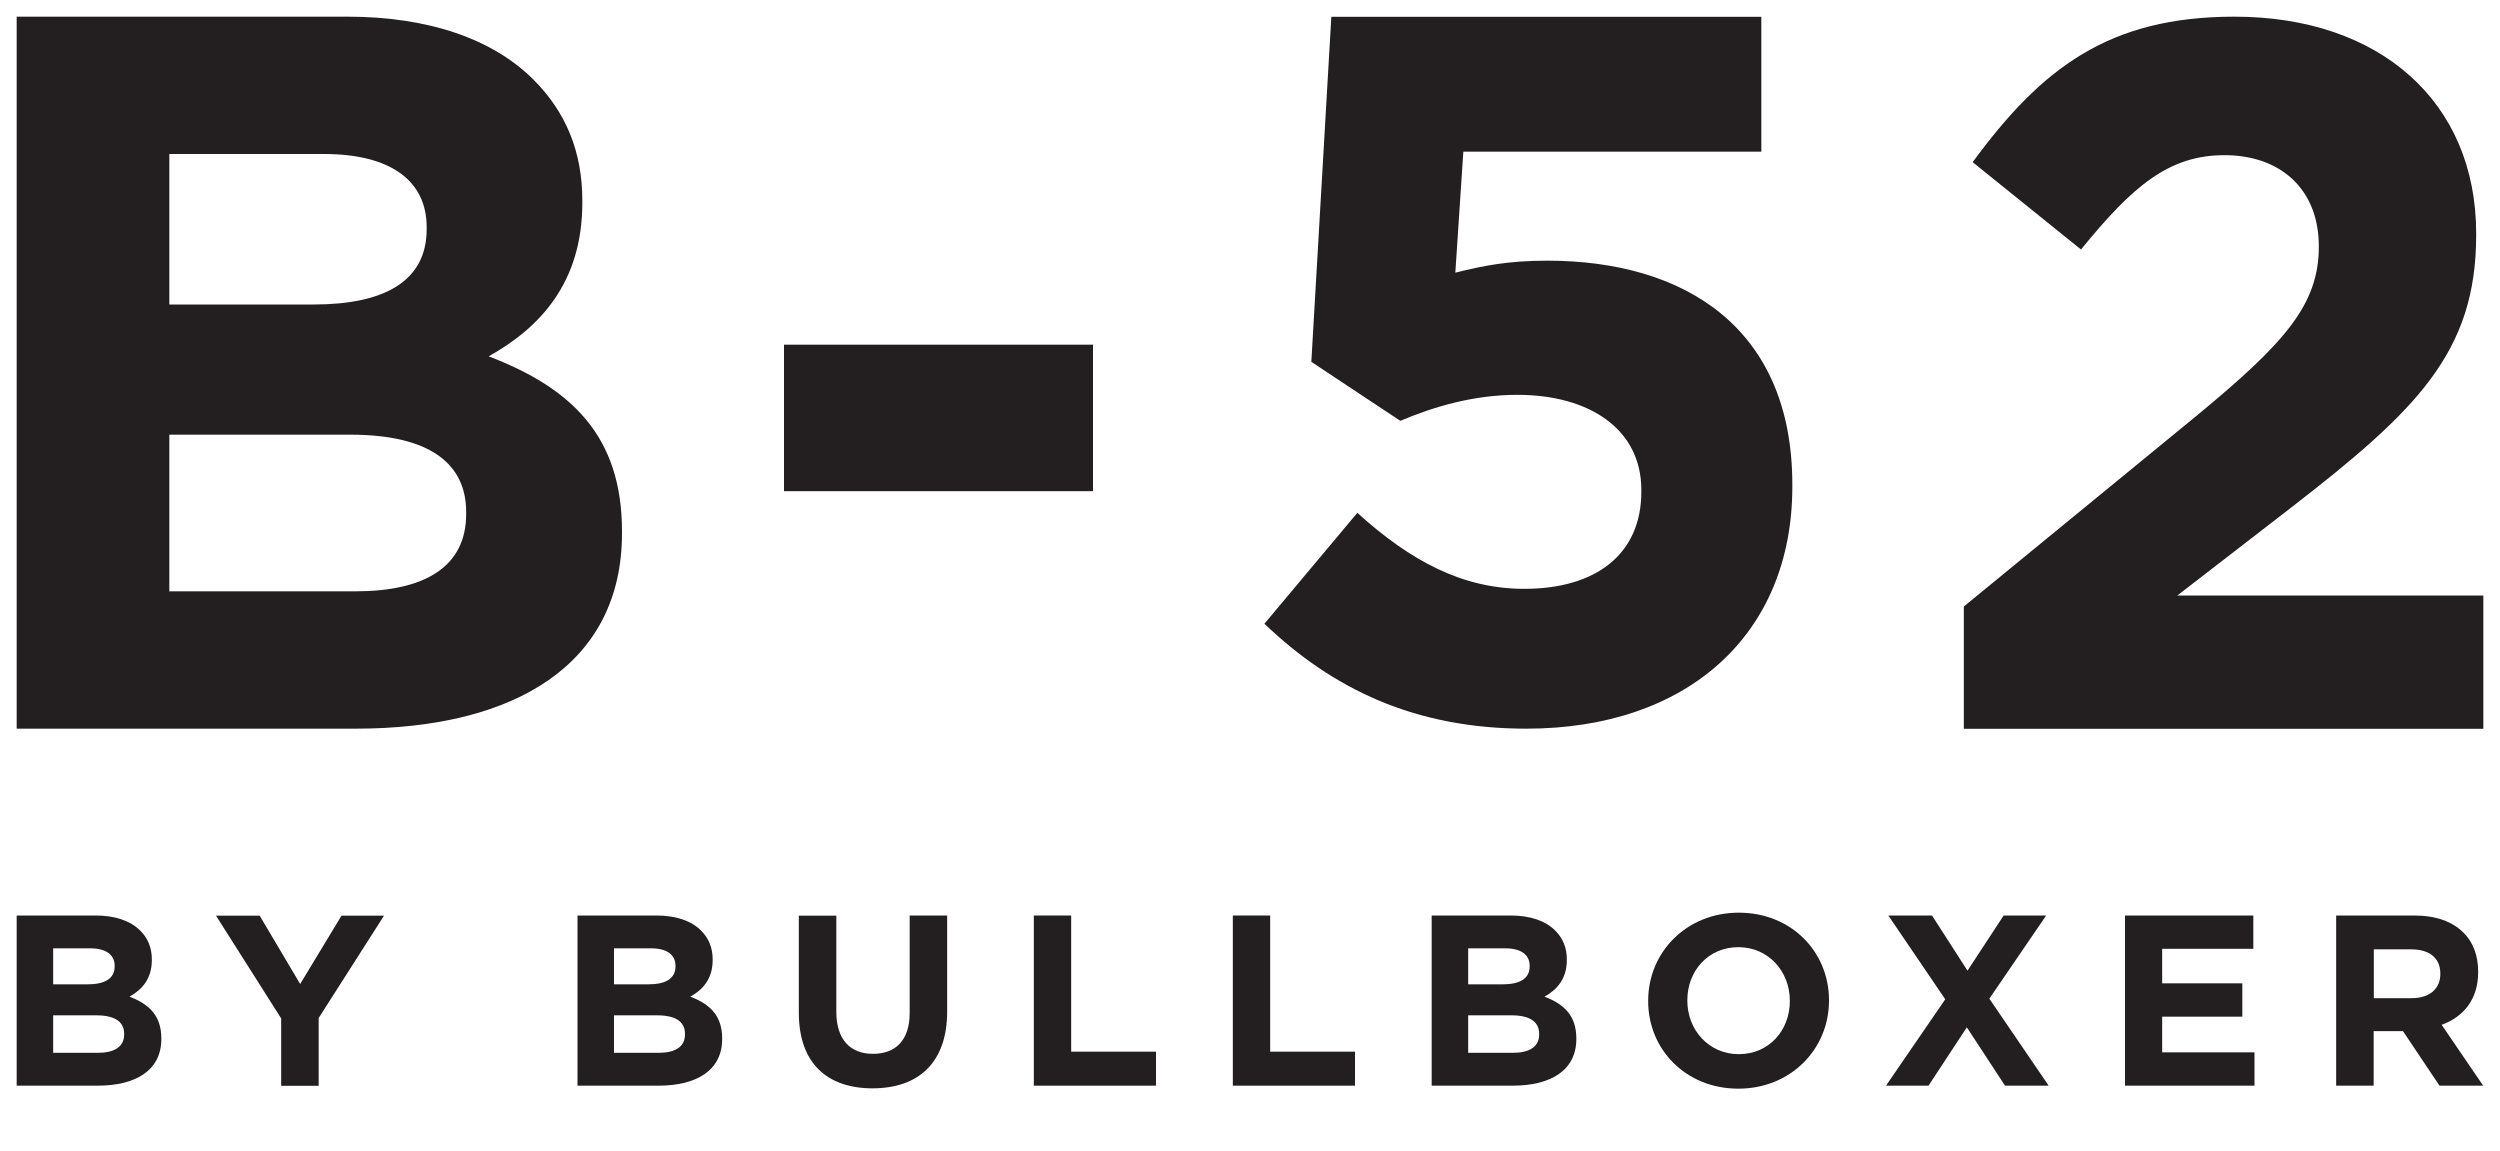 <?xml version="1.0" encoding="UTF-8"?>
<svg id="R2" xmlns="http://www.w3.org/2000/svg" viewBox="0 0 150 69.06">
  <defs>
    <style>
      .cls-1 {
        fill: #231f20;
      }
    </style>
  </defs>
  <g>
    <path class="cls-1" d="M1,1H20.84c4.88,0,8.73,1.34,11.17,3.78,1.95,1.95,2.93,4.33,2.93,7.26v.12c0,4.82-2.56,7.51-5.62,9.22,4.94,1.89,8,4.76,8,10.5v.12c0,7.81-6.35,11.72-15.99,11.72H1V1ZM18.82,18.27c4.15,0,6.78-1.34,6.78-4.52v-.12c0-2.81-2.2-4.39-6.16-4.39H10.16v9.03h8.67Zm2.5,17.21c4.15,0,6.65-1.46,6.65-4.64v-.12c0-2.87-2.14-4.64-6.96-4.64H10.16v9.4h11.17Z"/>
    <path class="cls-1" d="M47.04,20.68h18.54v8.79h-18.54v-8.79Z"/>
    <path class="cls-1" d="M75.86,37.43l5.58-6.66c3.18,2.88,6.3,4.56,10.02,4.56,4.32,0,7.02-2.1,7.02-5.82v-.12c0-3.6-3.06-5.7-7.44-5.7-2.64,0-5.04,.72-7.02,1.56l-5.34-3.54,1.2-20.7h25.8V9.1h-17.88l-.48,7.26c1.68-.42,3.18-.72,5.52-.72,8.16,0,14.7,3.96,14.7,13.44v.12c0,8.88-6.3,14.52-15.96,14.52-6.72,0-11.64-2.4-15.72-6.3Z"/>
    <path class="cls-1" d="M117.83,36.39l14.02-11.49c5.24-4.33,7.28-6.62,7.28-10.11s-2.35-5.48-5.66-5.48-5.48,1.81-8.61,5.66l-6.5-5.24c4.15-5.66,8.18-8.73,15.71-8.73,8.73,0,14.5,5.12,14.5,13v.12c0,7.04-3.61,10.53-11.07,16.31l-6.86,5.3h18.36v8h-31.17v-7.34Z"/>
  </g>
  <g>
    <path class="cls-1" d="M1,54.93H5.74c1.17,0,2.08,.32,2.67,.9,.47,.47,.7,1.04,.7,1.74v.03c0,1.15-.61,1.79-1.34,2.2,1.18,.45,1.91,1.14,1.91,2.51v.03c0,1.87-1.52,2.8-3.82,2.8H1v-10.21Zm4.26,4.13c.99,0,1.62-.32,1.62-1.08v-.03c0-.67-.52-1.05-1.47-1.05H3.19v2.16h2.07Zm.6,4.11c.99,0,1.59-.35,1.59-1.11v-.03c0-.69-.51-1.11-1.66-1.11H3.19v2.25h2.67Z"/>
    <path class="cls-1" d="M16.88,61.12l-3.92-6.18h2.62l2.43,4.1,2.48-4.1h2.55l-3.92,6.14v4.07h-2.25v-4.02Z"/>
    <path class="cls-1" d="M34.65,54.93h4.74c1.17,0,2.09,.32,2.67,.9,.47,.47,.7,1.04,.7,1.74v.03c0,1.15-.61,1.79-1.34,2.2,1.18,.45,1.91,1.14,1.91,2.51v.03c0,1.87-1.52,2.8-3.82,2.8h-4.86v-10.21Zm4.26,4.13c.99,0,1.62-.32,1.62-1.08v-.03c0-.67-.52-1.05-1.47-1.05h-2.22v2.16h2.07Zm.6,4.11c.99,0,1.59-.35,1.59-1.11v-.03c0-.69-.51-1.11-1.66-1.11h-2.6v2.25h2.67Z"/>
    <path class="cls-1" d="M47.93,60.77v-5.83h2.25v5.77c0,1.66,.83,2.52,2.2,2.52s2.2-.83,2.2-2.45v-5.85h2.25v5.76c0,3.09-1.74,4.61-4.48,4.61s-4.42-1.53-4.42-4.53Z"/>
    <path class="cls-1" d="M62.02,54.93h2.25v8.17h5.09v2.04h-7.33v-10.21Z"/>
    <path class="cls-1" d="M73.96,54.93h2.25v8.17h5.09v2.04h-7.33v-10.21Z"/>
    <path class="cls-1" d="M85.9,54.93h4.74c1.17,0,2.09,.32,2.67,.9,.47,.47,.7,1.04,.7,1.74v.03c0,1.15-.61,1.79-1.34,2.2,1.18,.45,1.91,1.14,1.91,2.51v.03c0,1.87-1.52,2.8-3.82,2.8h-4.86v-10.21Zm4.26,4.13c.99,0,1.62-.32,1.62-1.08v-.03c0-.67-.52-1.05-1.47-1.05h-2.22v2.16h2.07Zm.6,4.11c.99,0,1.59-.35,1.59-1.11v-.03c0-.69-.51-1.11-1.66-1.11h-2.6v2.25h2.67Z"/>
    <path class="cls-1" d="M98.89,60.07v-.03c0-2.9,2.29-5.28,5.44-5.28s5.41,2.35,5.41,5.25v.03c0,2.9-2.29,5.28-5.44,5.28s-5.41-2.35-5.41-5.25Zm8.5,0v-.03c0-1.75-1.28-3.21-3.09-3.21s-3.06,1.43-3.06,3.18v.03c0,1.75,1.28,3.21,3.09,3.21s3.06-1.43,3.06-3.18Z"/>
    <path class="cls-1" d="M116.71,59.95l-3.41-5.02h2.62l2.13,3.31,2.17-3.31h2.55l-3.41,4.99,3.56,5.22h-2.62l-2.29-3.5-2.3,3.5h-2.55l3.56-5.19Z"/>
    <path class="cls-1" d="M127.5,54.93h7.7v2h-5.47v2.07h4.81v2h-4.81v2.14h5.54v2h-7.77v-10.21Z"/>
    <path class="cls-1" d="M140.18,54.93h4.67c1.3,0,2.3,.36,2.97,1.04,.57,.57,.87,1.37,.87,2.33v.03c0,1.65-.89,2.68-2.19,3.16l2.49,3.65h-2.62l-2.19-3.27h-1.76v3.27h-2.25v-10.21Zm4.52,4.96c1.09,0,1.72-.58,1.72-1.44v-.03c0-.96-.67-1.46-1.76-1.46h-2.23v2.93h2.27Z"/>
  </g>
</svg>